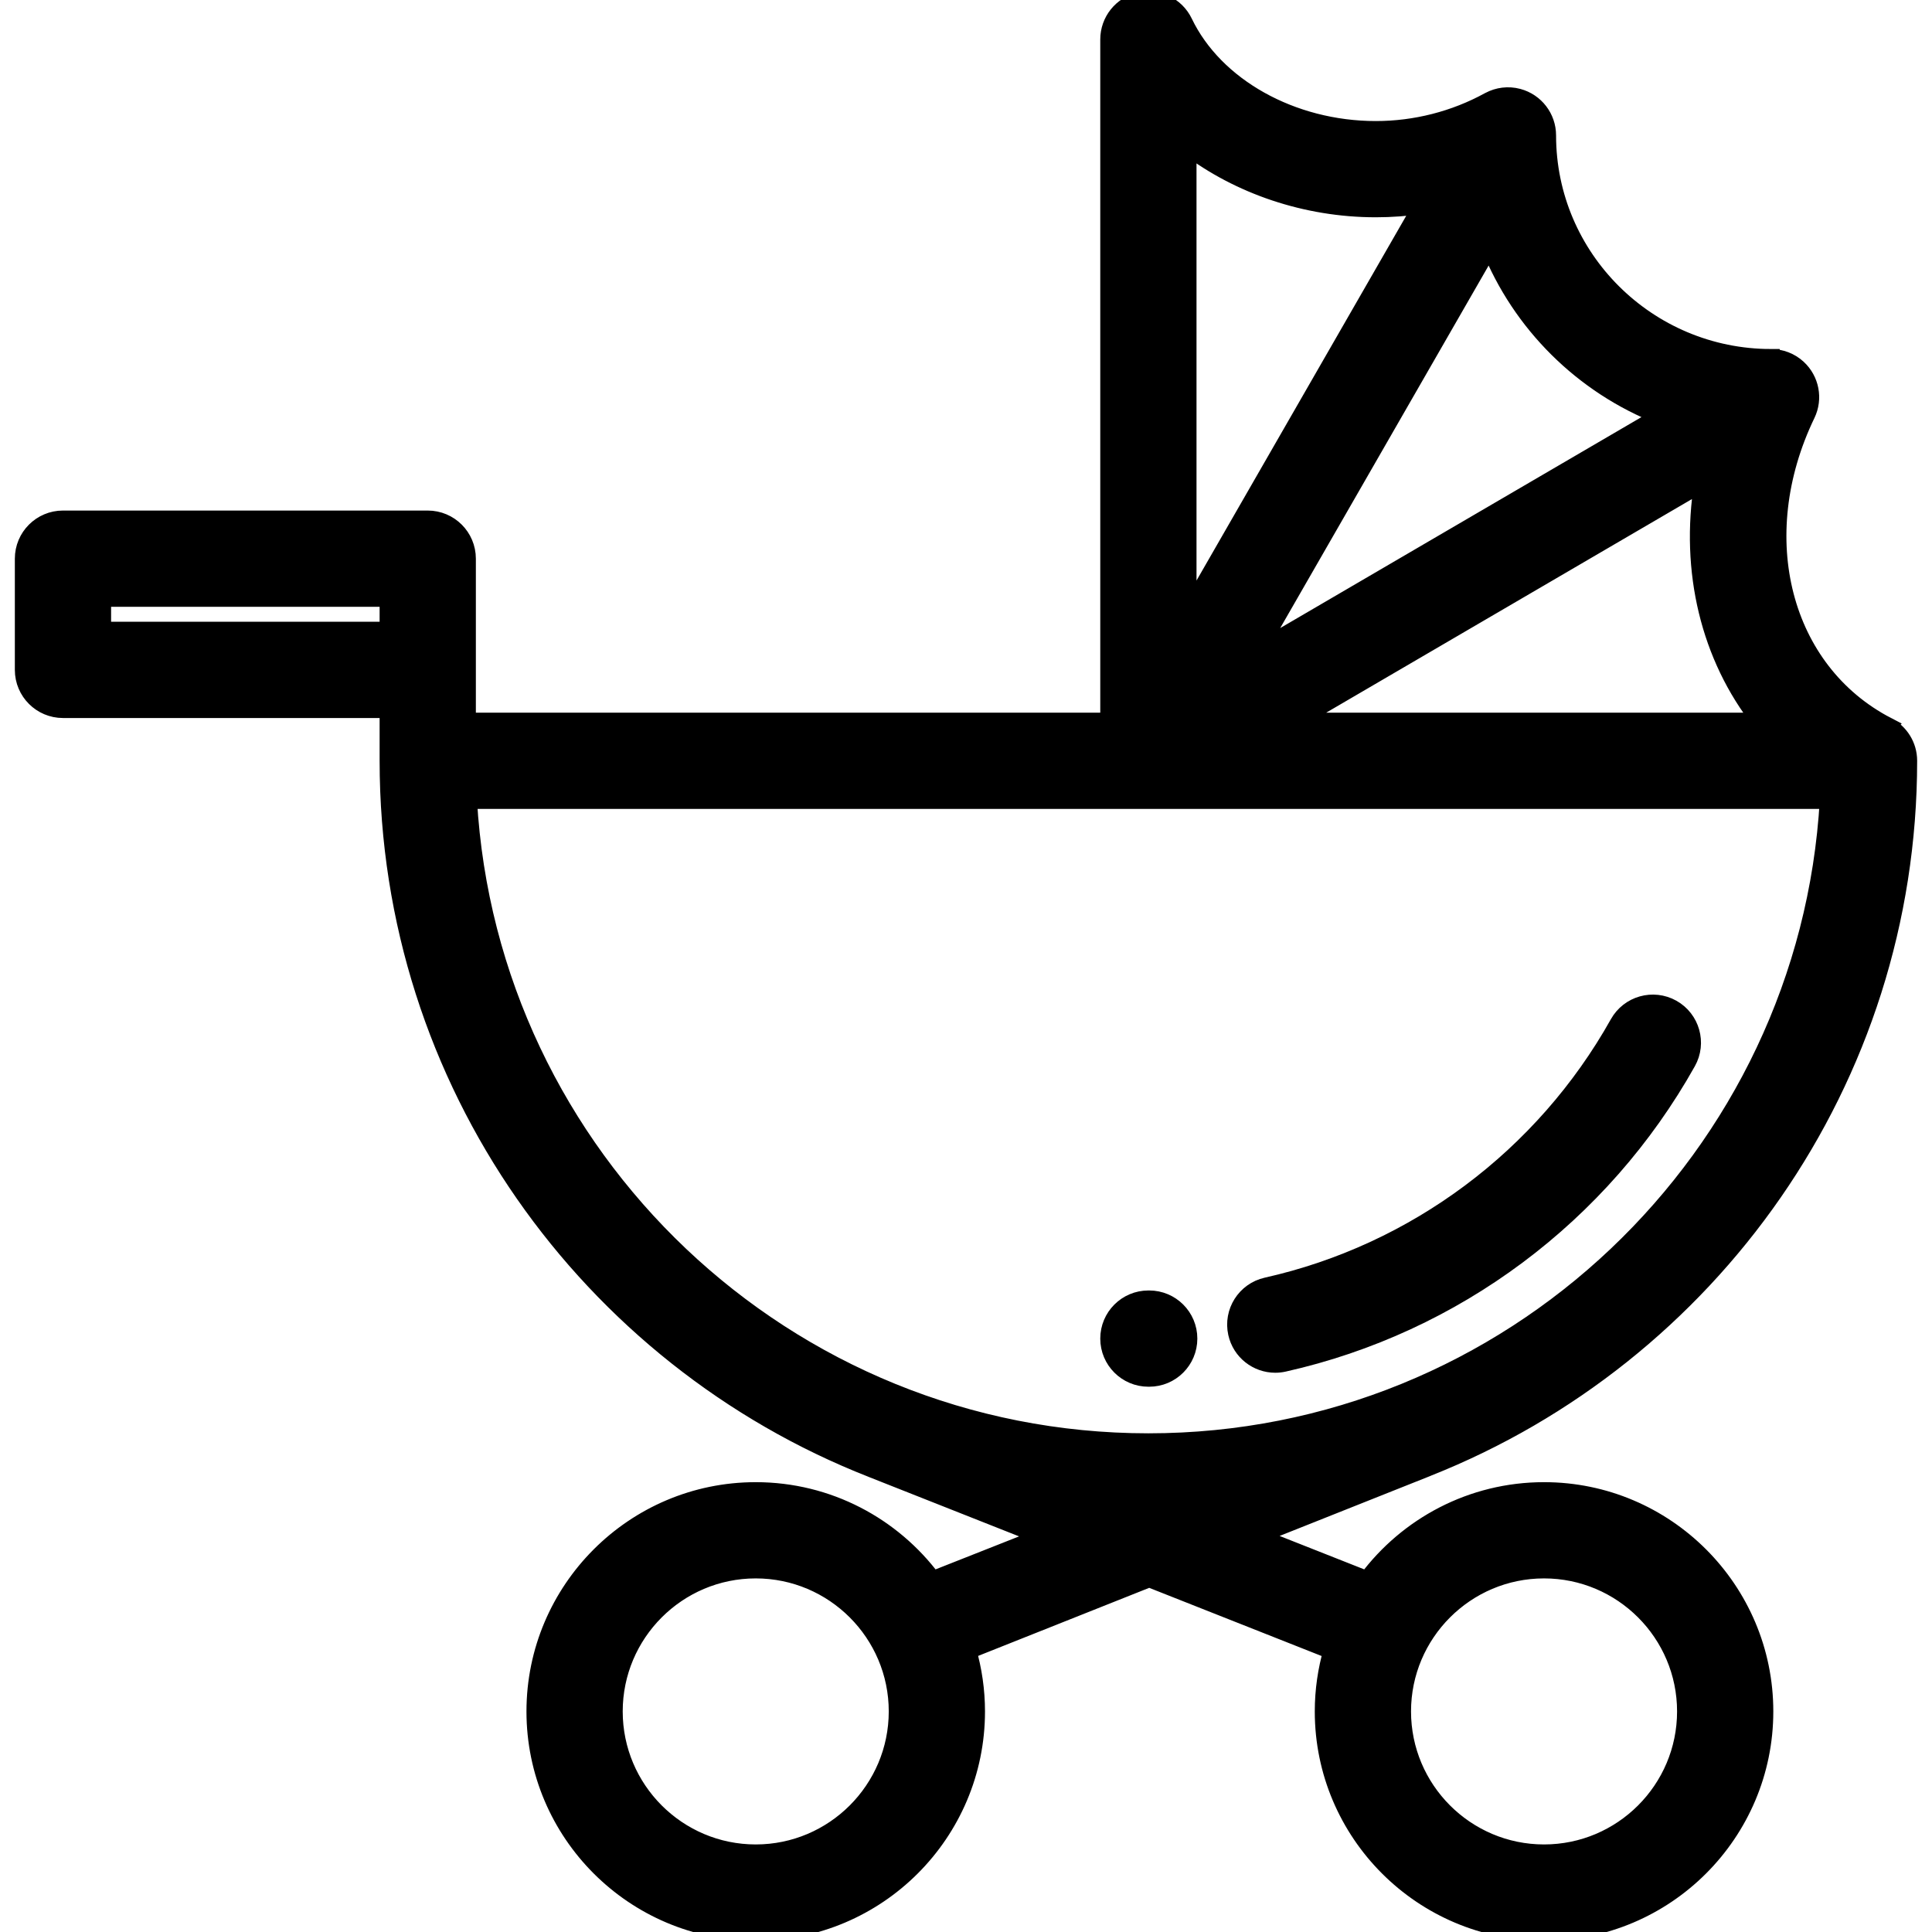 <?xml version="1.0" encoding="UTF-8"?>
<svg xmlns="http://www.w3.org/2000/svg" xmlns:xlink="http://www.w3.org/1999/xlink" fill="#000000" height="256px" width="256px" version="1.1" id="Layer_1" viewBox="0 0 511.999 511.999" xml:space="preserve" stroke="#000000" stroke-width="4.608">

<g id="SVGRepo_bgCarrier" stroke-width="0"></g>

<g id="SVGRepo_tracerCarrier" stroke-linecap="round" stroke-linejoin="round"></g>

<g id="SVGRepo_iconCarrier"> <g> <g> <path d="M304.554,344.292h-0.22c-5.77,0-10.449,4.678-10.449,10.449s4.679,10.449,10.449,10.449h0.22 c5.77,0,10.449-4.678,10.449-10.449S310.324,344.292,304.554,344.292z"></path> </g> </g> <g> <g> <path d="M443.131,267.213c-5.036-2.817-11.403-1.023-14.222,4.011c-19.832,35.409-53.813,60.784-93.233,69.617 c-5.631,1.261-9.173,6.849-7.911,12.48c1.089,4.861,5.403,8.166,10.186,8.166c0.756,0,1.526-0.083,2.295-0.255 c45.206-10.129,84.169-39.214,106.896-79.798C449.961,276.401,448.165,270.033,443.131,267.213z"></path> </g> </g> <g> <g> <path d="M409.187,395.092c-19.176,0-36.221,9.283-46.887,23.589l-29.44-11.632l45.253-18.007c0.092-0.036,0.177-0.082,0.268-0.12 c74.533-29.566,127.379-102.372,127.379-187.304c0-4.034-2.29-7.529-5.639-9.27c0.001-0.001,0.001-0.003,0.002-0.005 c-27.896-14.481-37.08-49.973-21.364-82.555c1.997-4.139,1.055-9.096-2.321-12.214c-1.98-1.83-4.524-2.766-7.091-2.767 c0-0.002,0-0.004,0-0.007c-32.685,0-59.277-26.428-59.277-58.912c0-4.732-3.181-8.874-7.754-10.095 c-2.625-0.701-5.331-0.333-7.607,0.879c-0.039,0.02-0.075,0.033-0.115,0.056c-9.126,5.008-19.499,7.656-29.997,7.656 c-22.242,0-42.675-11.435-50.843-28.455c-2.112-4.397-6.986-6.747-11.738-5.667c-4.756,1.083-8.13,5.311-8.13,10.189v180.72 H123.804v-43.117c0-5.771-4.679-10.449-10.449-10.449H16.687c-5.771,0-10.449,4.678-10.449,10.449v29.473 c0,5.771,4.678,10.449,10.449,10.449h86.219v13.643c0,85.199,53.174,158.209,128.075,187.598c0.031,0.014,0.062,0.029,0.094,0.043 l45.26,17.897l-29.171,11.525c-10.664-14.306-27.712-23.589-46.887-23.589c-32.233,0-58.455,26.223-58.455,58.454 s26.223,58.453,58.455,58.453c32.232,0,58.453-26.223,58.453-58.453c0-5.583-0.804-10.979-2.272-16.096l48.092-19.137 l48.448,19.158c-1.464,5.111-2.265,10.499-2.265,16.075c0,32.231,26.222,58.453,58.453,58.453 c32.233,0,58.455-26.223,58.455-58.453C467.642,421.314,441.419,395.092,409.187,395.092z M102.906,167.076h-75.77v-8.575h75.77 V167.076z M200.277,491.1c-20.709,0-37.557-16.847-37.557-37.555c0-20.708,16.848-37.556,37.557-37.556 c20.708,0,37.555,16.848,37.555,37.556C237.831,474.253,220.985,491.1,200.277,491.1z M466.549,191.167H342.945l82.319-48.076 l26.036-15.205C447.524,151.317,453.072,174.08,466.549,191.167z M394.793,65.248c8.185,20.521,24.686,36.89,45.337,44.962 l-107.175,62.591L394.793,65.248z M314.783,38.837c13.591,10.32,31.304,16.441,49.814,16.441c4.143,0,8.272-0.309,12.349-0.919 L314.783,162.48V38.837z M304.334,382.147c-96.039,0-174.803-75.378-180.231-170.08h360.462 C479.135,306.769,400.372,382.147,304.334,382.147z M409.187,491.1c-20.708,0-37.555-16.847-37.555-37.555 c0-20.708,16.847-37.556,37.555-37.556c20.709,0,37.557,16.848,37.557,37.556C446.744,474.253,429.896,491.1,409.187,491.1z"></path> </g> </g> </g>

</svg>
